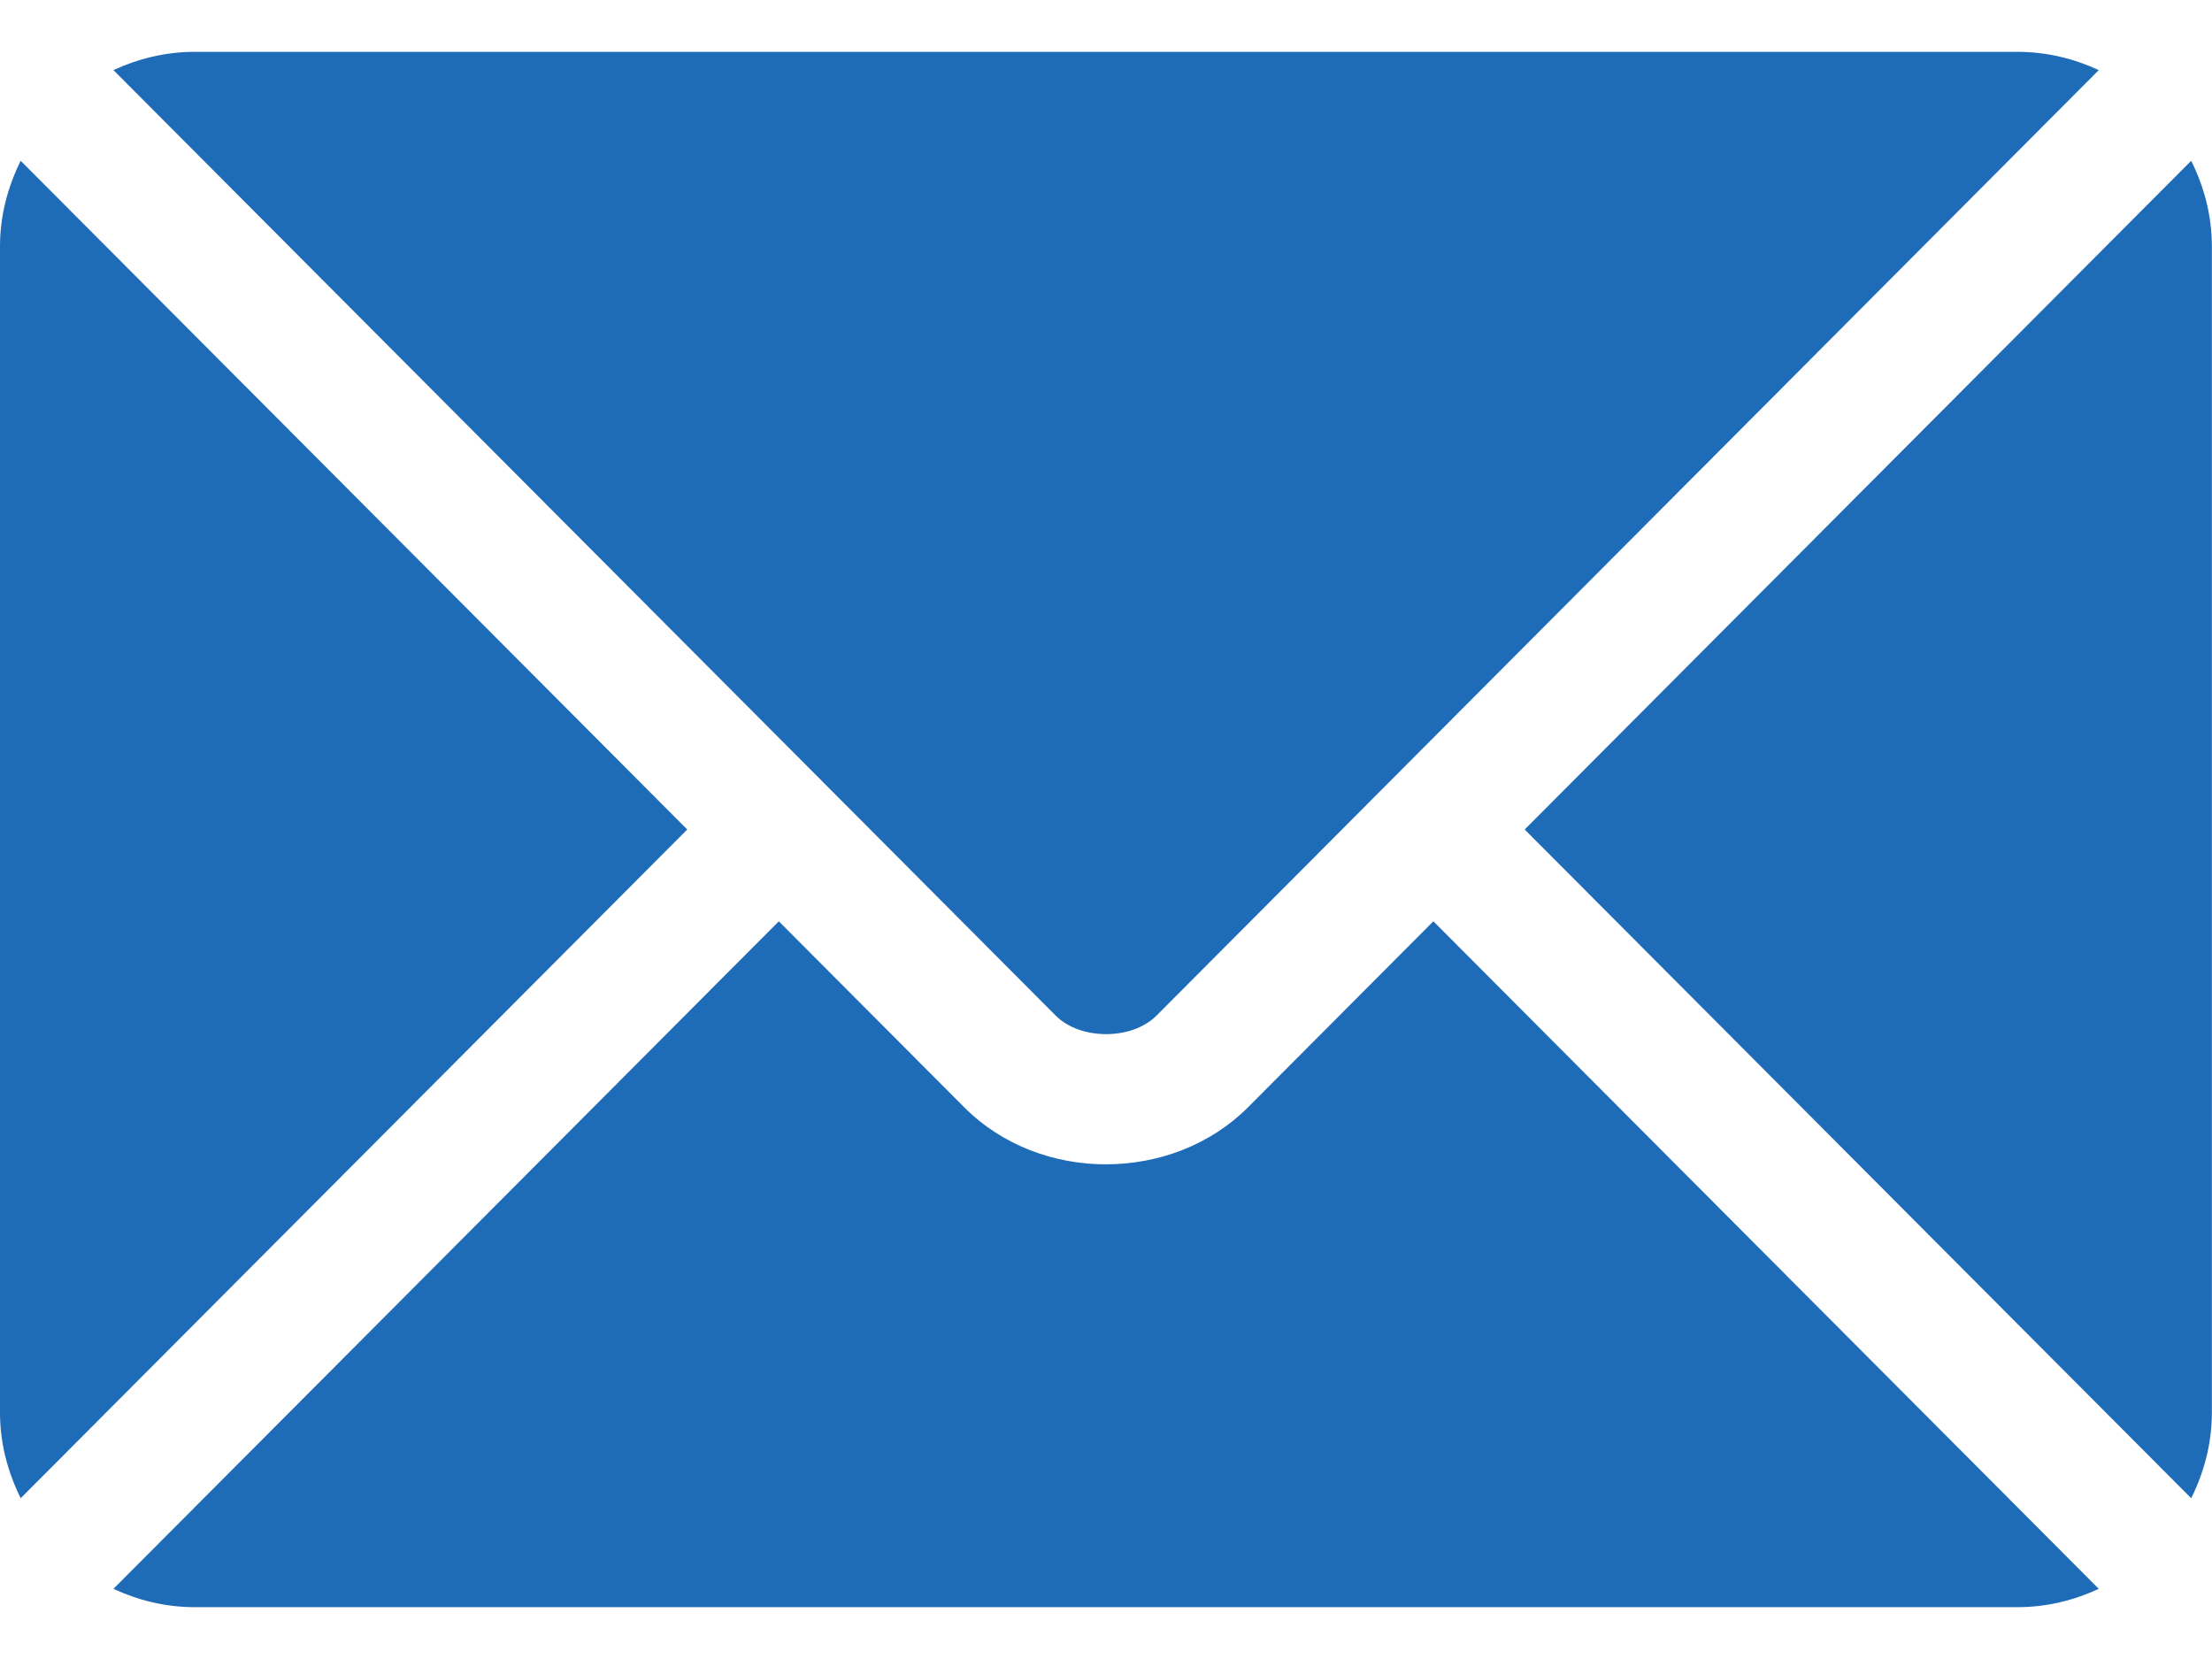 <svg width="32" height="24" viewBox="0 0 32 24" fill="none" xmlns="http://www.w3.org/2000/svg">
<path d="M20.736 13.328L18.056 16.017C16.97 17.108 15.057 17.131 13.947 16.017L11.267 13.328L1.641 22.985C1.999 23.151 2.394 23.25 2.814 23.25H29.189C29.609 23.25 30.004 23.151 30.362 22.985L20.736 13.328Z" fill="#1E6BB8"/>
<path d="M29.189 0.75H2.814C2.394 0.75 1.999 0.849 1.641 1.014L11.927 11.335C11.927 11.335 11.928 11.335 11.929 11.336C11.93 11.337 11.93 11.338 11.93 11.338L15.274 14.694C15.63 15.049 16.373 15.049 16.729 14.694L20.073 11.338C20.073 11.338 20.073 11.337 20.074 11.336C20.074 11.336 20.076 11.335 20.076 11.335L30.362 1.014C30.004 0.849 29.609 0.75 29.189 0.75Z" fill="#1E6BB8"/>
<path d="M0.299 2.326C0.114 2.701 0 3.117 0 3.562V20.438C0 20.883 0.114 21.299 0.299 21.674L9.942 12L0.299 2.326Z" fill="#1E6BB8"/>
<path d="M31.699 2.326L22.057 12L31.699 21.674C31.885 21.3 31.998 20.883 31.998 20.438V3.562C31.998 3.117 31.885 2.7 31.699 2.326Z" fill="#1E6BB8"/>
</svg>
